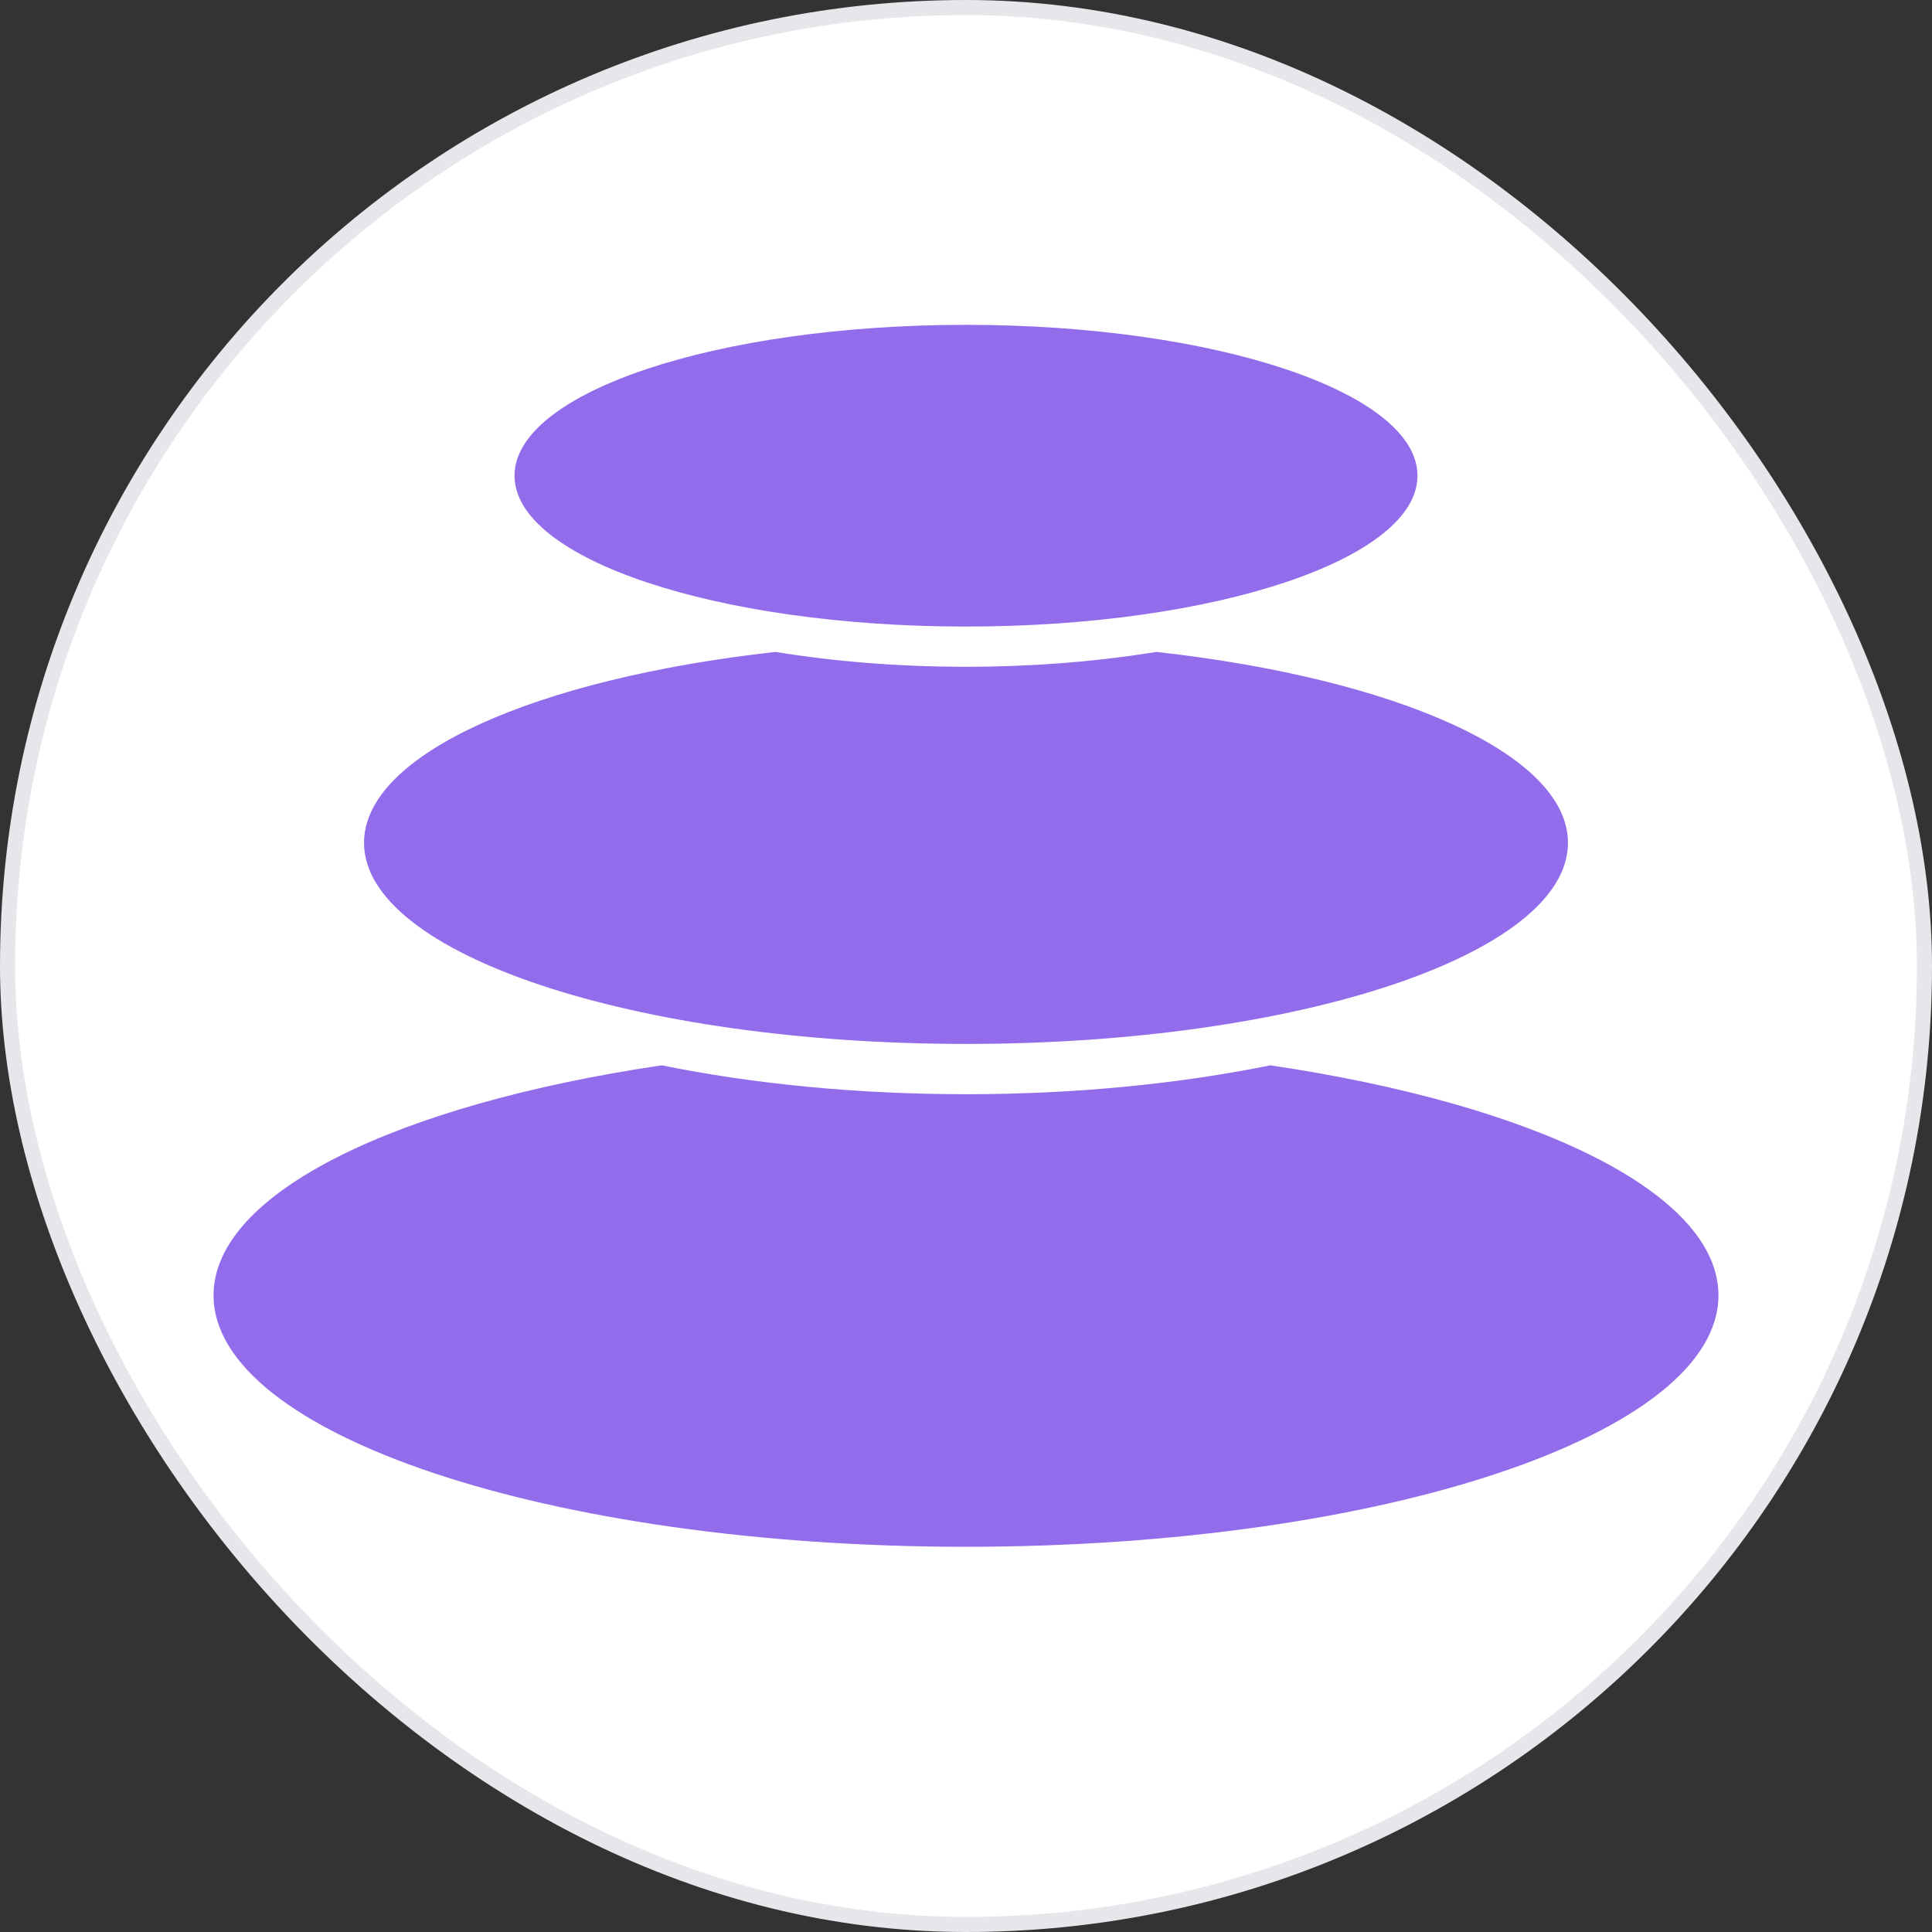 <svg width="512" height="512" viewBox="0 0 512 512" fill="none" xmlns="http://www.w3.org/2000/svg">
<rect x="0" y="0" width="512" height="512" fill="#333333" stroke="none"/>
<rect x="2" y="2" width="508" height="508" rx="254" fill="#FFFFFF"/>
<path d="M375.644 126.065C375.644 148.144 322.077 166.043 255.999 166.043C189.921 166.043 136.355 148.144 136.355 126.065C136.355 103.985 189.921 86.086 255.999 86.086C322.077 86.086 375.644 103.985 375.644 126.065Z" fill="#926cea"/>
<path d="M455.407 343.283C455.407 316.07 406.59 292.669 336.623 282.322L334.811 282.69C311.212 287.346 284.413 289.978 256 289.978C226.856 289.978 199.409 287.208 175.376 282.322C105.409 292.669 56.592 316.07 56.592 343.283C56.592 380.082 145.869 409.914 256 409.914C366.13 409.914 455.407 380.082 455.407 343.283Z" fill="#926cea"/>
<path d="M415.526 223.347C415.526 199.799 369.838 179.82 306.468 172.762L304.833 173.026C289.752 175.398 273.267 176.704 256 176.704C238.105 176.704 221.053 175.302 205.531 172.764C142.161 179.819 96.473 199.801 96.473 223.347C96.473 252.786 167.895 276.652 256 276.652C344.104 276.652 415.526 252.786 415.526 223.347Z" fill="#926cea"/>
<rect x="2" y="2" width="508" height="508" rx="254" stroke="#E5E7EB" stroke-width="4"/>
</svg>
